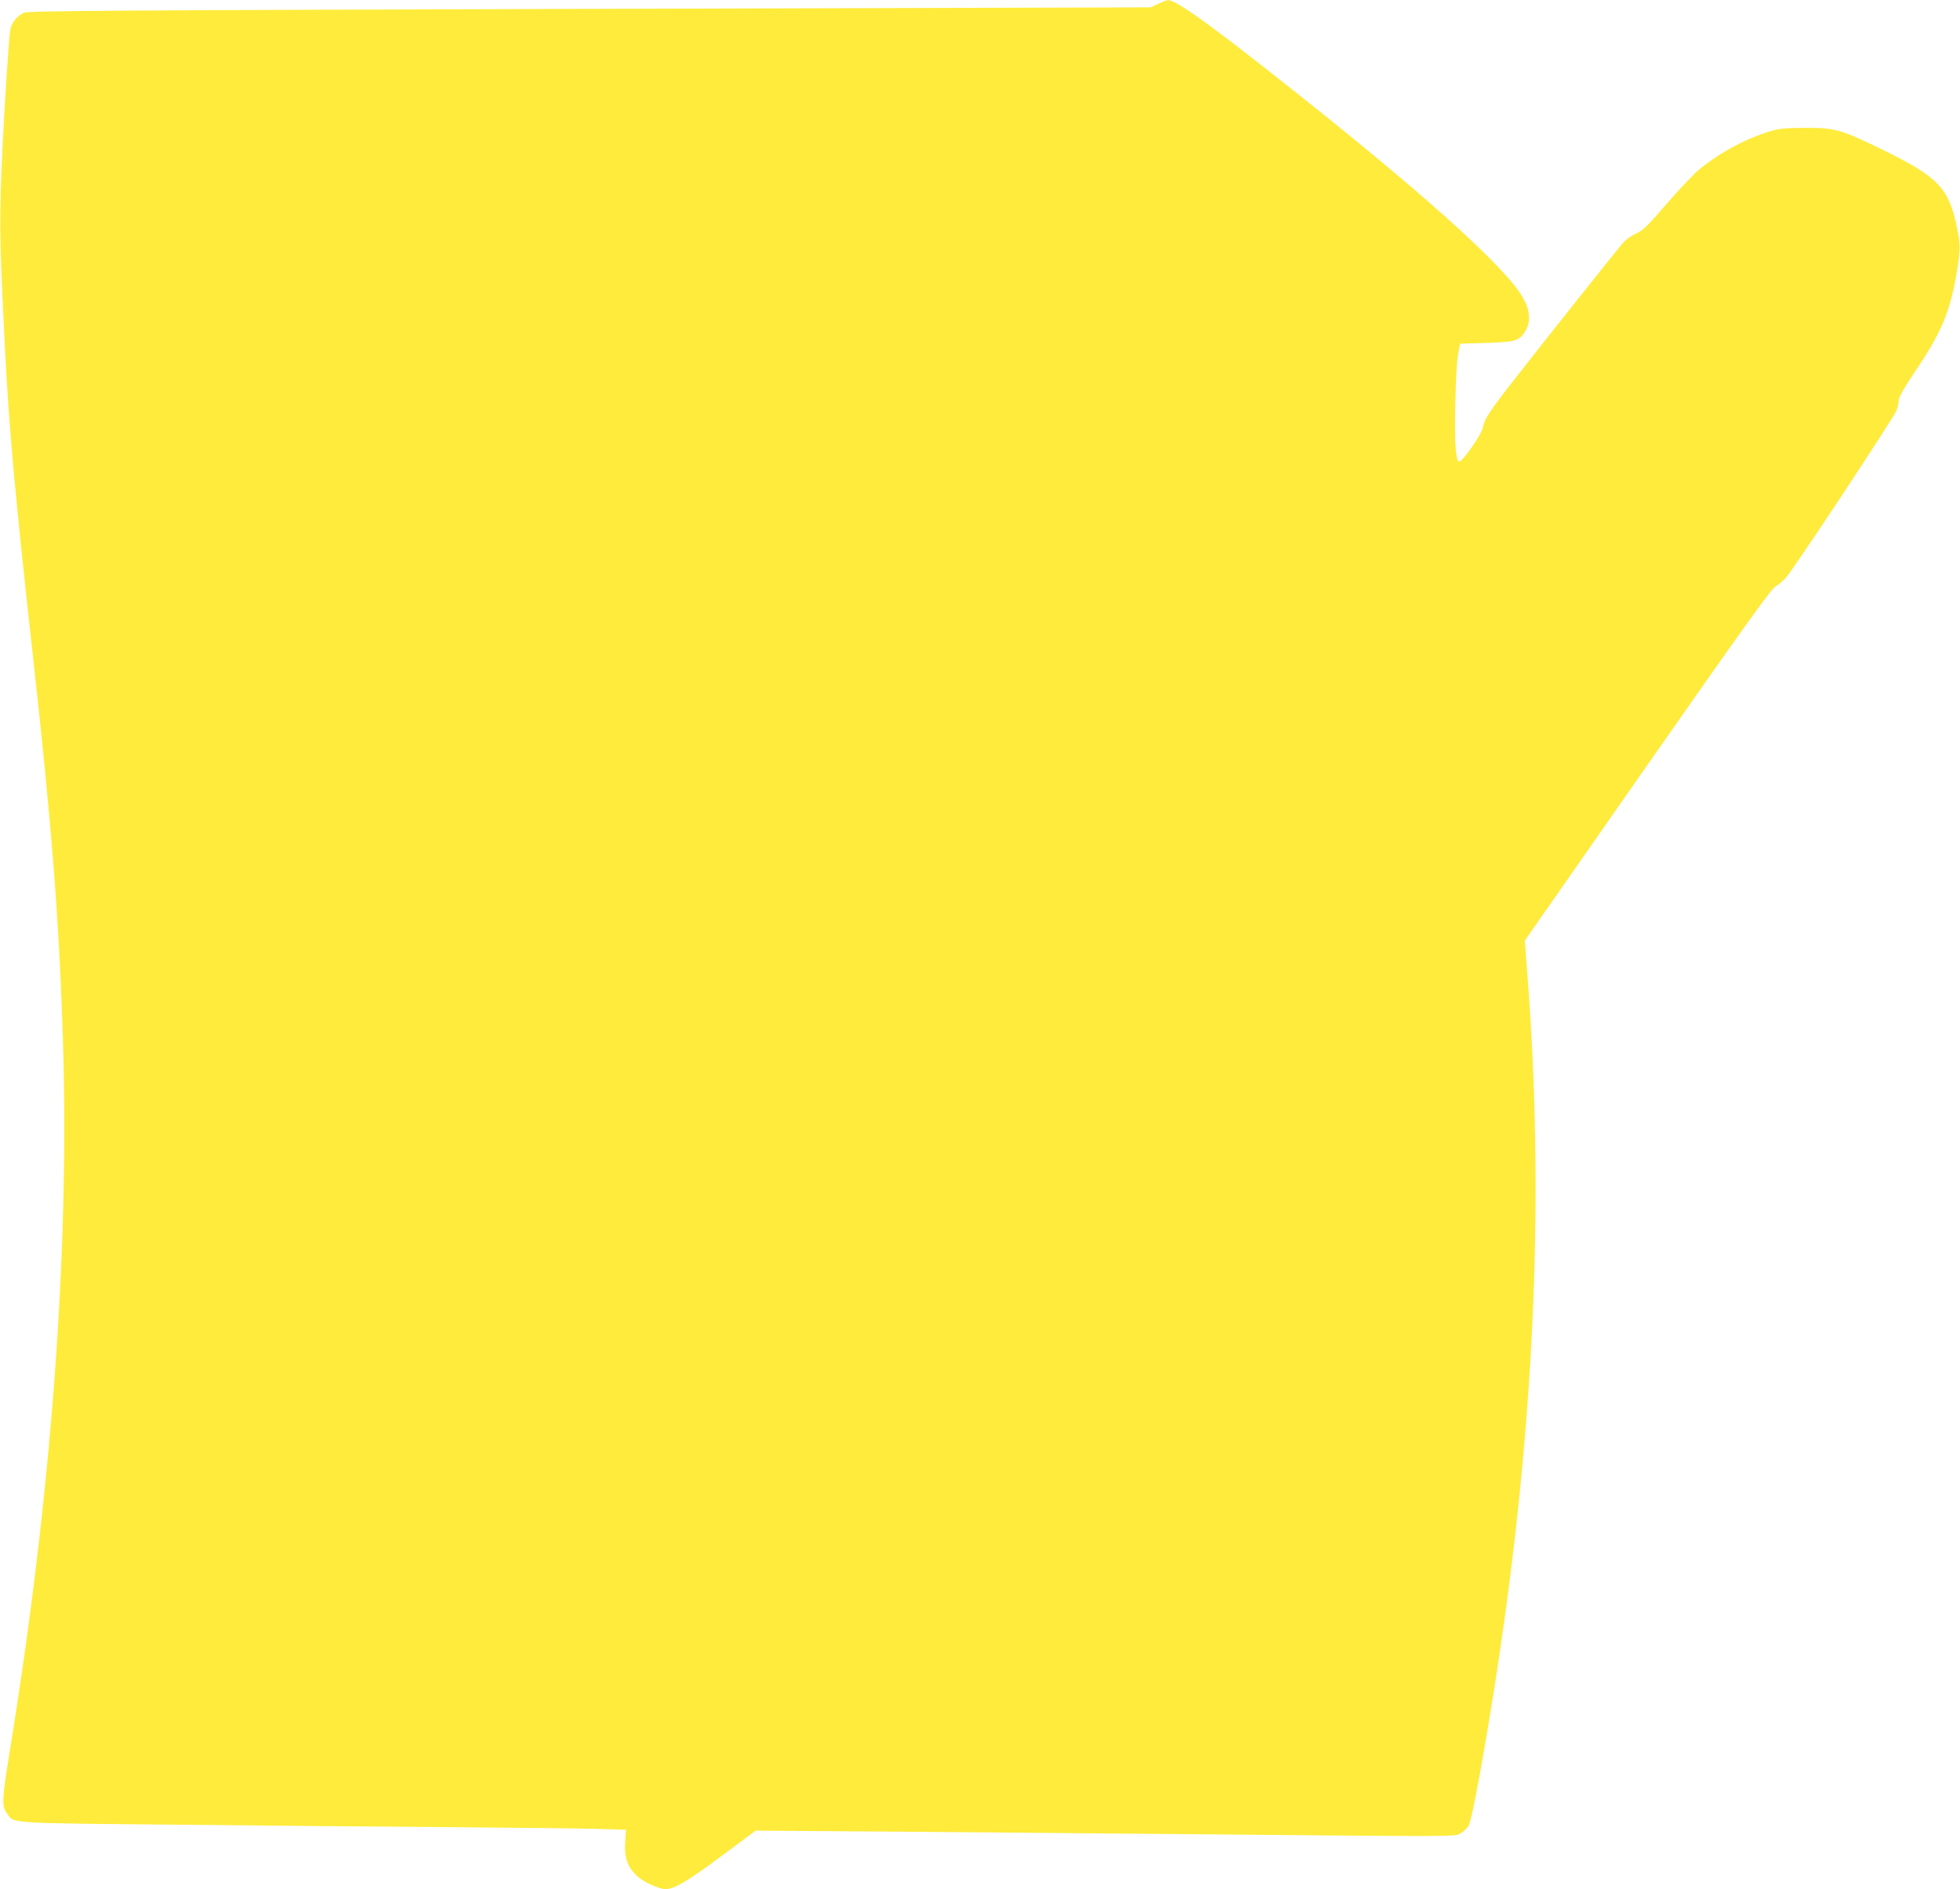 <?xml version="1.0" standalone="no"?>
<!DOCTYPE svg PUBLIC "-//W3C//DTD SVG 20010904//EN"
 "http://www.w3.org/TR/2001/REC-SVG-20010904/DTD/svg10.dtd">
<svg version="1.0" xmlns="http://www.w3.org/2000/svg"
 width="1280pt" height="1234pt" viewBox="0 0 1280 1234"
 preserveAspectRatio="xMidYMid meet">
<g transform="translate(0,1234) scale(0.1,-0.1)"
fill="#ffeb3b" stroke="none">
<path d="M7565 12316 l-50 -24 -3661 -10 c-3144 -9 -3666 -13 -3696 -25 -48
-20 -86 -69 -92 -120 -9 -67 -35 -461 -47 -707 -25 -534 -24 -610 12 -1340 26
-523 67 -984 184 -2035 121 -1091 170 -1709 195 -2475 46 -1395 -72 -2993
-346 -4678 -51 -317 -53 -356 -22 -402 50 -73 -22 -68 1103 -79 556 -6 1350
-13 1765 -16 415 -3 850 -8 966 -11 l212 -6 -5 -82 c-7 -102 17 -167 83 -225
41 -36 140 -81 179 -81 58 0 142 49 361 212 l229 170 860 -6 c473 -4 1310 -11
1860 -16 1919 -18 1845 -18 1885 5 19 12 42 34 52 50 10 18 39 154 72 335 339
1889 439 3581 310 5234 l-16 212 799 1145 c601 860 808 1149 833 1164 19 11
51 38 72 60 47 50 706 1047 724 1095 7 19 13 49 14 65 0 21 35 82 121 210 155
230 214 371 255 610 27 153 28 194 6 301 -55 269 -122 338 -504 524 -258 125
-296 135 -488 135 -127 -1 -168 -4 -225 -21 -162 -49 -319 -132 -462 -246 -36
-28 -132 -130 -215 -225 -127 -148 -158 -178 -201 -197 -29 -13 -66 -39 -83
-57 -33 -36 -526 -656 -731 -919 -146 -188 -180 -240 -188 -291 -8 -44 -132
-224 -156 -224 -10 0 -16 21 -22 80 -11 109 -1 534 15 620 l13 70 170 5 c192
6 217 13 256 77 36 57 32 131 -11 211 -106 200 -686 719 -1645 1473 -438 345
-631 481 -679 478 -6 0 -33 -11 -61 -23z"/>
</g>
</svg>
